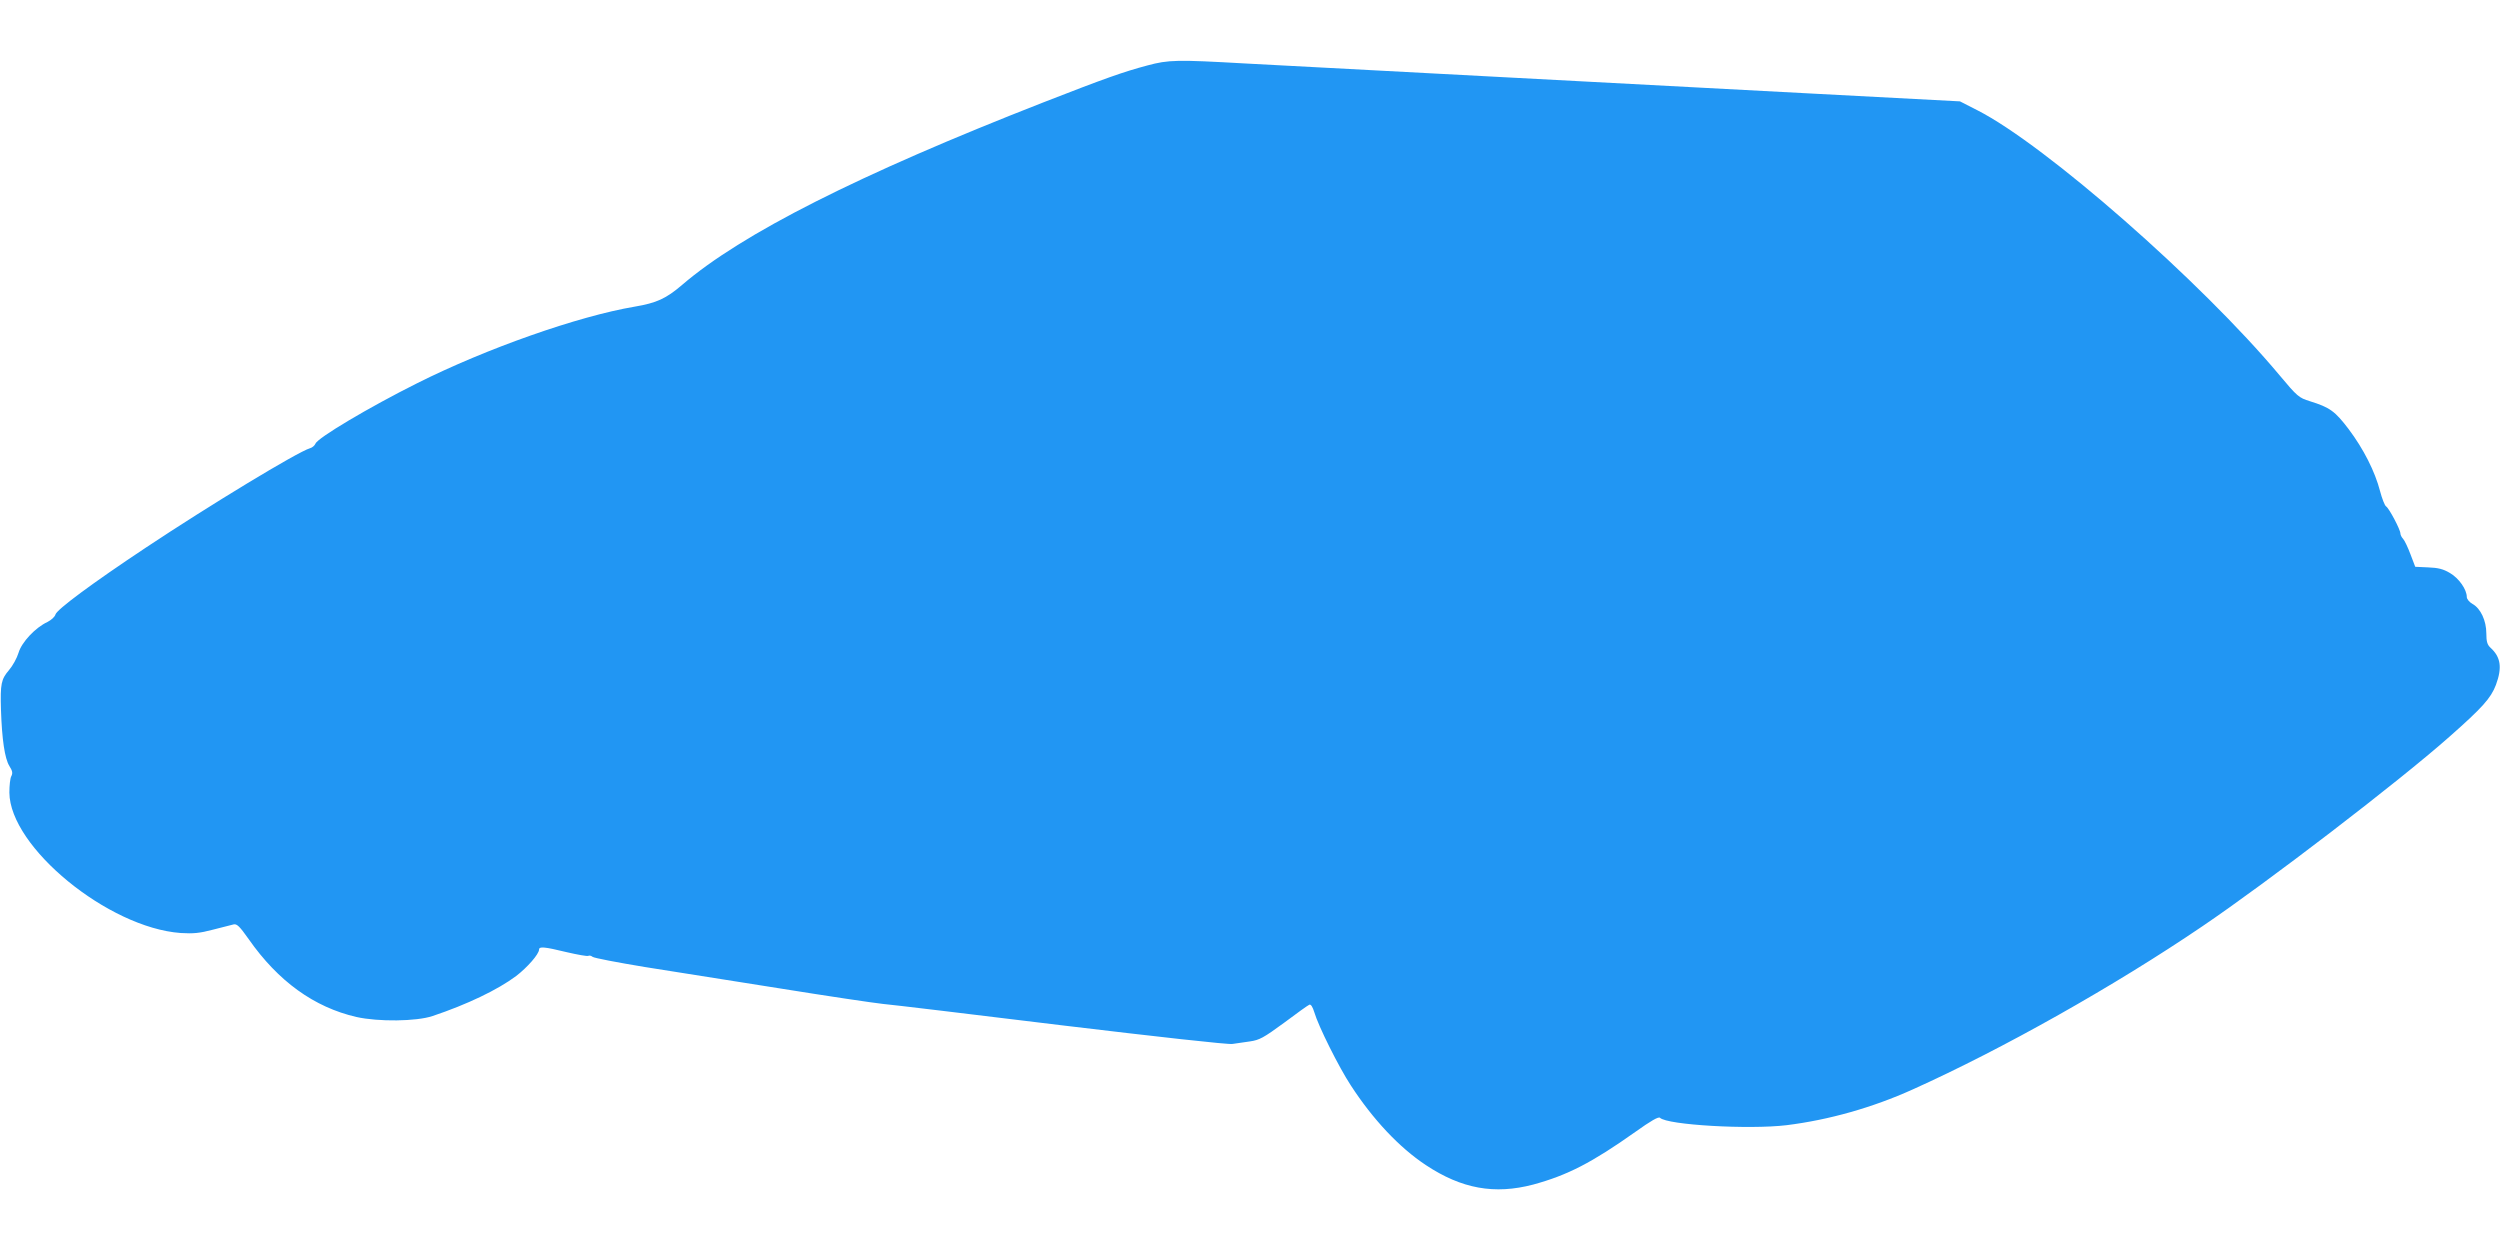 <?xml version="1.0" standalone="no"?>
<!DOCTYPE svg PUBLIC "-//W3C//DTD SVG 20010904//EN"
 "http://www.w3.org/TR/2001/REC-SVG-20010904/DTD/svg10.dtd">
<svg version="1.0" xmlns="http://www.w3.org/2000/svg"
 width="1280pt" height="640pt" viewBox="0 0 1280 640"
 preserveAspectRatio="xMidYMid meet">
<g transform="translate(0,640) scale(0.1,-0.1)"
fill="#2196f3" stroke="none">
<path d="M5875 6065 c-124 -33 -217 -66 -535 -190 -944 -369 -1543 -672 -1848
-934 -82 -70 -130 -92 -242 -111 -290 -49 -759 -214 -1114 -392 -246 -123
-512 -281 -521 -310 -4 -9 -16 -20 -28 -23 -64 -19 -514 -292 -839 -508 -277
-184 -456 -317 -464 -343 -3 -12 -21 -28 -40 -38 -63 -29 -133 -104 -149 -158
-8 -27 -30 -67 -49 -89 -40 -47 -45 -70 -41 -204 5 -150 19 -248 43 -287 16
-25 18 -37 10 -52 -6 -10 -10 -48 -10 -84 2 -279 506 -692 877 -719 64 -4 97
-1 165 17 47 12 94 24 106 27 17 4 31 -10 77 -75 151 -216 335 -349 552 -399
112 -25 307 -23 390 5 176 59 333 134 428 205 57 44 116 111 117 135 0 17 26
15 141 -13 56 -13 106 -22 111 -19 5 3 15 1 22 -5 7 -6 128 -29 267 -52 140
-22 452 -72 694 -110 242 -39 478 -74 525 -79 47 -4 461 -54 920 -110 483 -58
850 -99 870 -95 19 3 60 9 90 13 48 7 69 18 174 95 65 49 124 91 130 93 8 3
17 -12 25 -38 21 -72 126 -282 187 -375 113 -174 248 -318 384 -408 184 -122
352 -152 550 -100 176 48 300 112 522 269 81 58 120 80 127 73 37 -37 456 -61
648 -38 217 27 440 90 646 183 460 207 1035 531 1484 836 332 225 1002 738
1263 969 170 150 213 198 239 266 33 89 25 143 -28 191 -16 15 -21 31 -21 73
0 65 -29 128 -71 151 -16 9 -29 25 -29 35 0 39 -40 96 -86 123 -35 21 -61 27
-112 29 l-66 3 -24 63 c-13 35 -30 71 -38 80 -8 8 -14 21 -14 28 0 19 -58 129
-73 138 -7 4 -21 40 -31 78 -26 101 -85 217 -161 318 -70 92 -96 111 -199 143
-55 17 -64 24 -155 133 -401 480 -1200 1180 -1546 1356 l-90 46 -740 39 c-407
22 -1170 62 -1695 90 -525 28 -1076 57 -1224 65 -352 20 -393 19 -501 -10z"/>
</g>
</svg>
